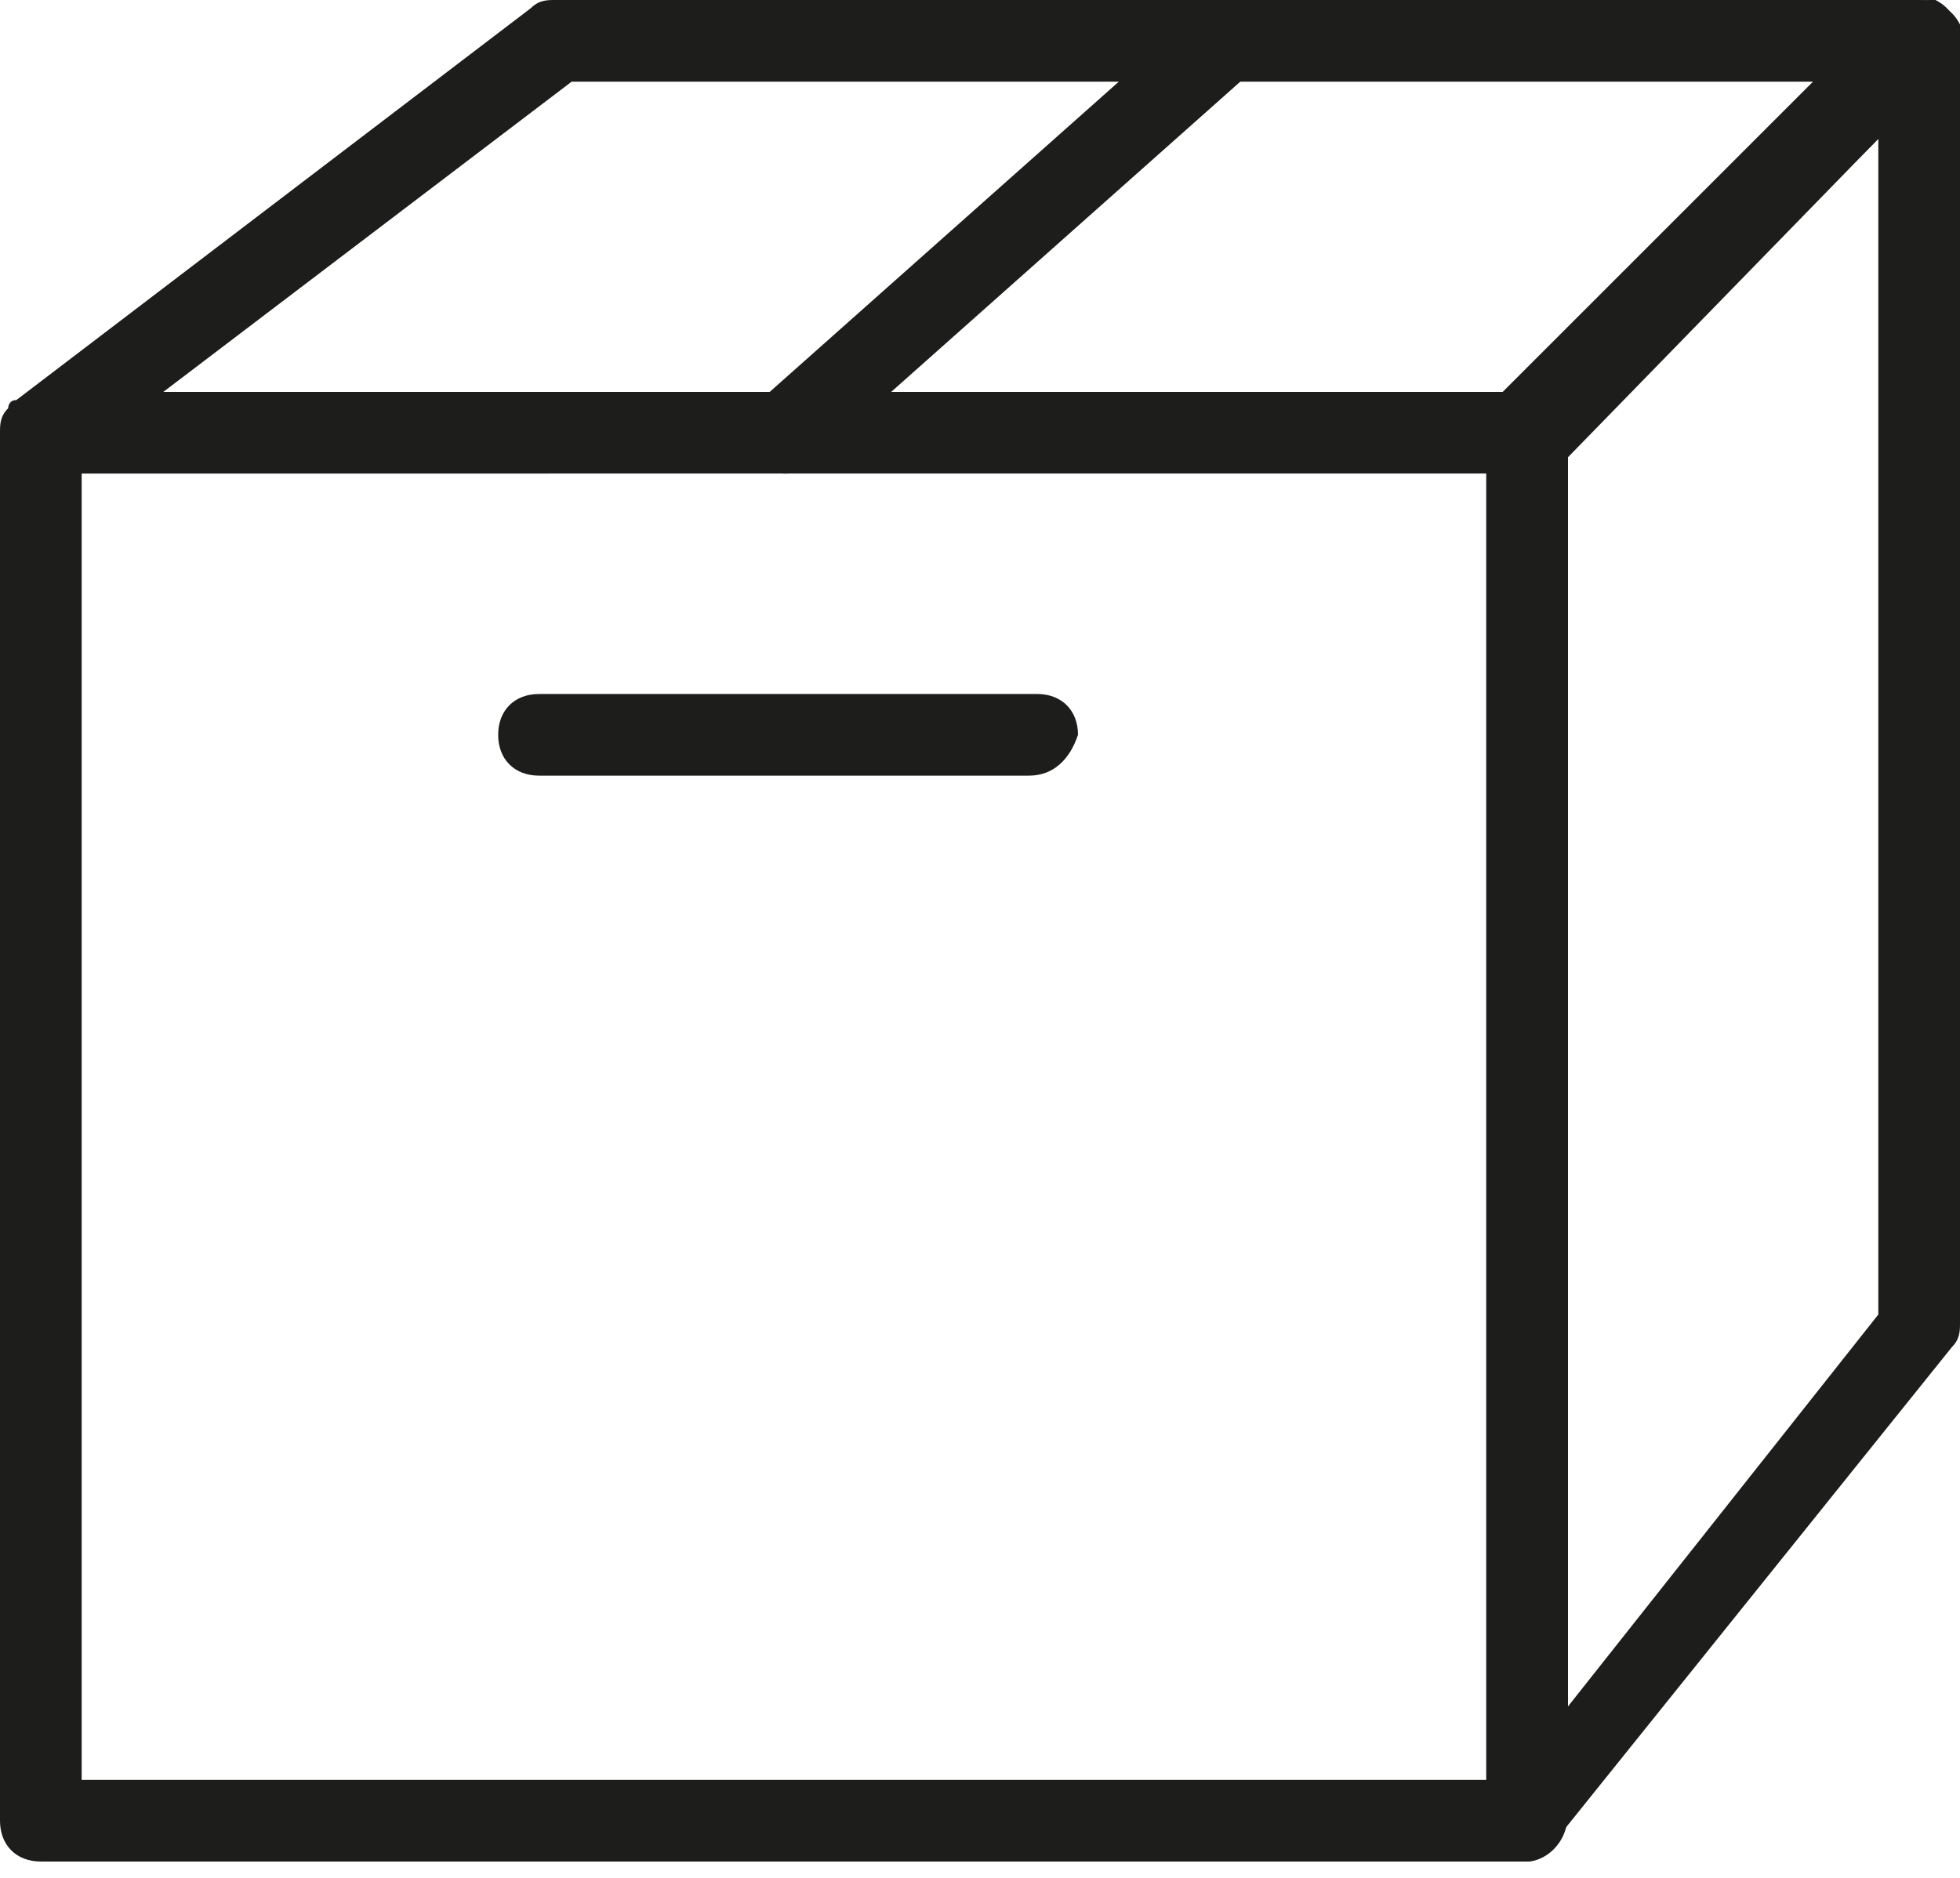 <svg version="1.1" id="Layer_1" xmlns="http://www.w3.org/2000/svg" x="0" y="0" viewBox="0 0 24 23" xml:space="preserve"><g id="Group_65"><g id="Group_64" fill="#1D1D1B"><path d="M18.7 22.8H.5c-.3 0-.5-.2-.5-.5v-17c0-.1 0-.2.1-.3 0 0 0-.1.1-.1L6.5.1c.1-.1.2-.1.3-.1h16.7c.2 0 .4.1.5.3.1.2 0 .4-.1.5l-4.7 4.7v16.7c0 .4-.3.6-.5.6zM1 21.8h17.2v-16H1v16zm1-17h16.5L22.3 1H7L2 4.8z"/><path d="M18.7 22.8h-.2c-.2-.1-.3-.3-.3-.5v-17c0-.1.1-.3.1-.4L23.1.1c.2-.1.4-.1.6-.1.2.1.3.3.3.5v15.7c0 .1 0 .2-.1.3L19 22.6c0 .1-.2.2-.3.2zm.5-17.2v15.3l3.8-4.8V1.7l-3.8 3.9zm4.3 10.6z"/></g></g><path fill="#1D1D1B" d="M12.6 9.5h-6c-.3 0-.5-.2-.5-.5s.2-.5.5-.5h6.1c.3 0 .5.2.5.5-.1.3-.3.5-.6.5zm-3-3.7c-.1 0-.3-.1-.4-.2-.2-.1-.2-.4 0-.6L14.6.2c.2-.2.5-.2.7 0 .2.2.2.5 0 .7L9.9 5.7c-.1.1-.2.1-.3.1z"/></svg>